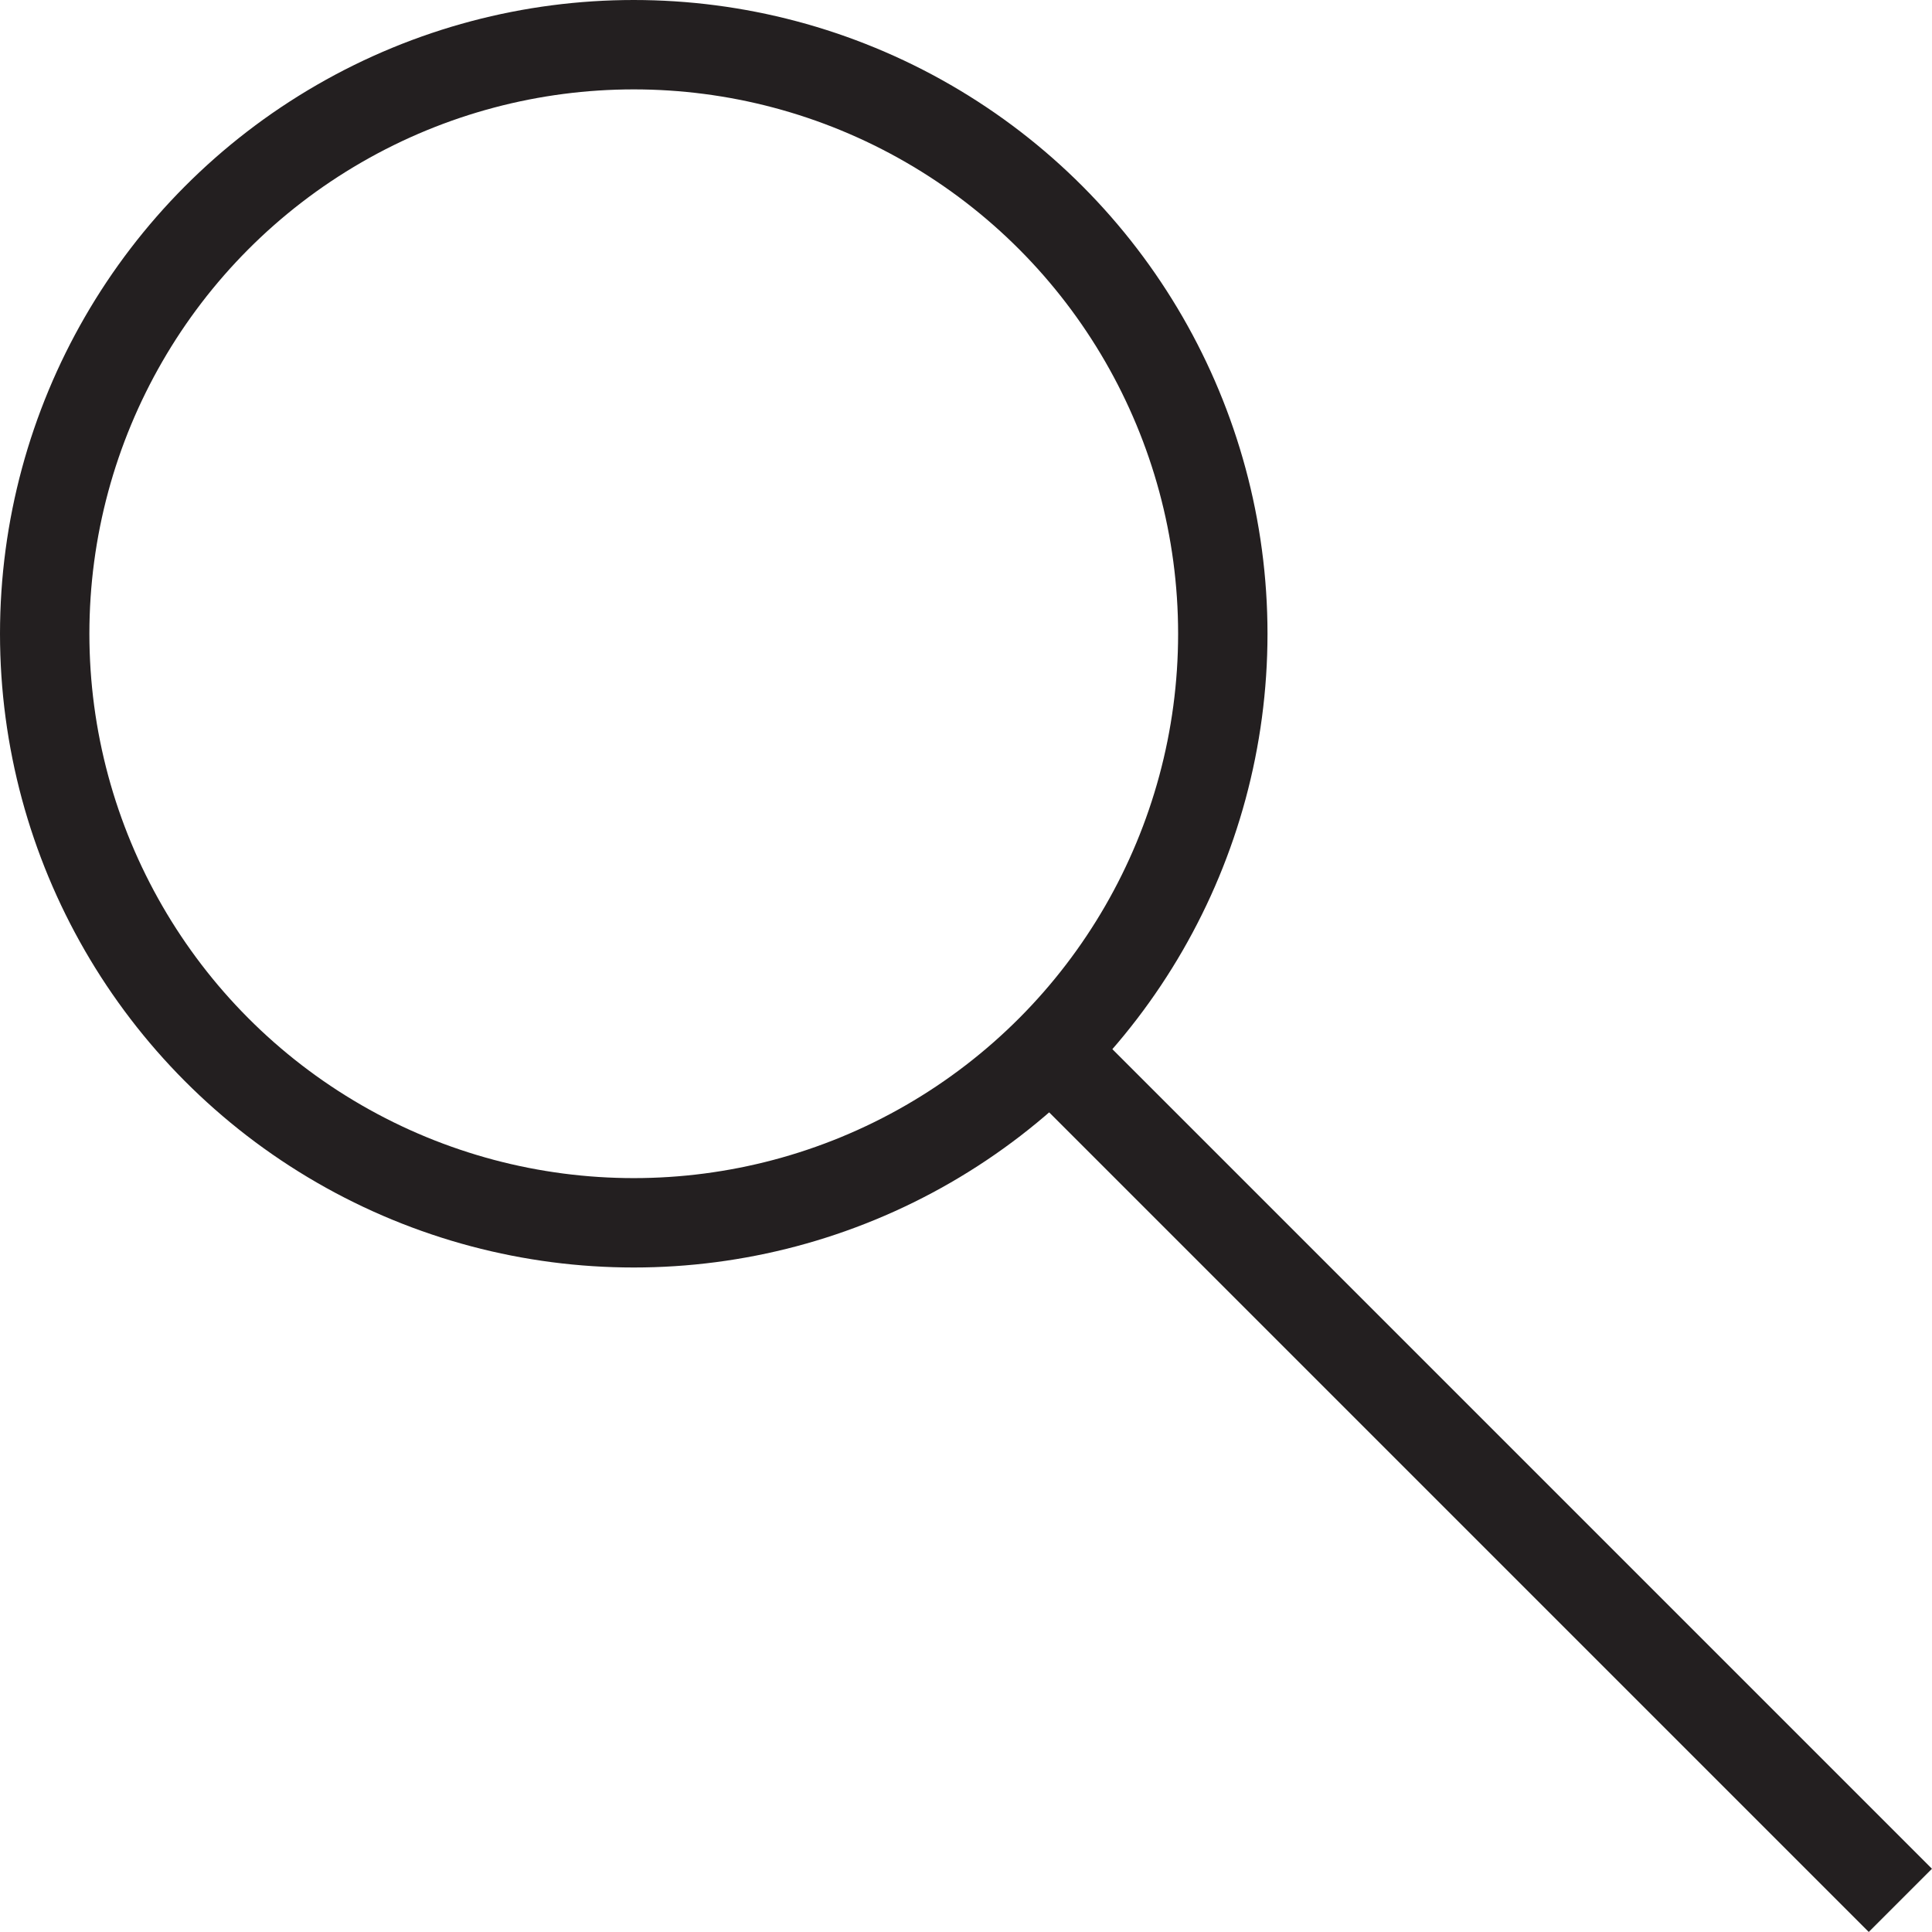 <svg xmlns="http://www.w3.org/2000/svg" width="21.614" height="21.614" viewBox="0 0 21.614 21.614">
  <g id="search" transform="translate(-1.62 -1.62)">
    <circle id="Ellipse_5" data-name="Ellipse 5" cx="6.59" cy="6.59" r="6.59" transform="translate(2.12 2.12)" fill="none" stroke="#231f20" stroke-miterlimit="10" stroke-width="1"/>
    <line id="Line_2" data-name="Line 2" x1="9.46" y1="9.46" transform="translate(13.42 13.42)" fill="none" stroke="#231f20" stroke-miterlimit="10" stroke-width="1"/>
  </g>
</svg>

